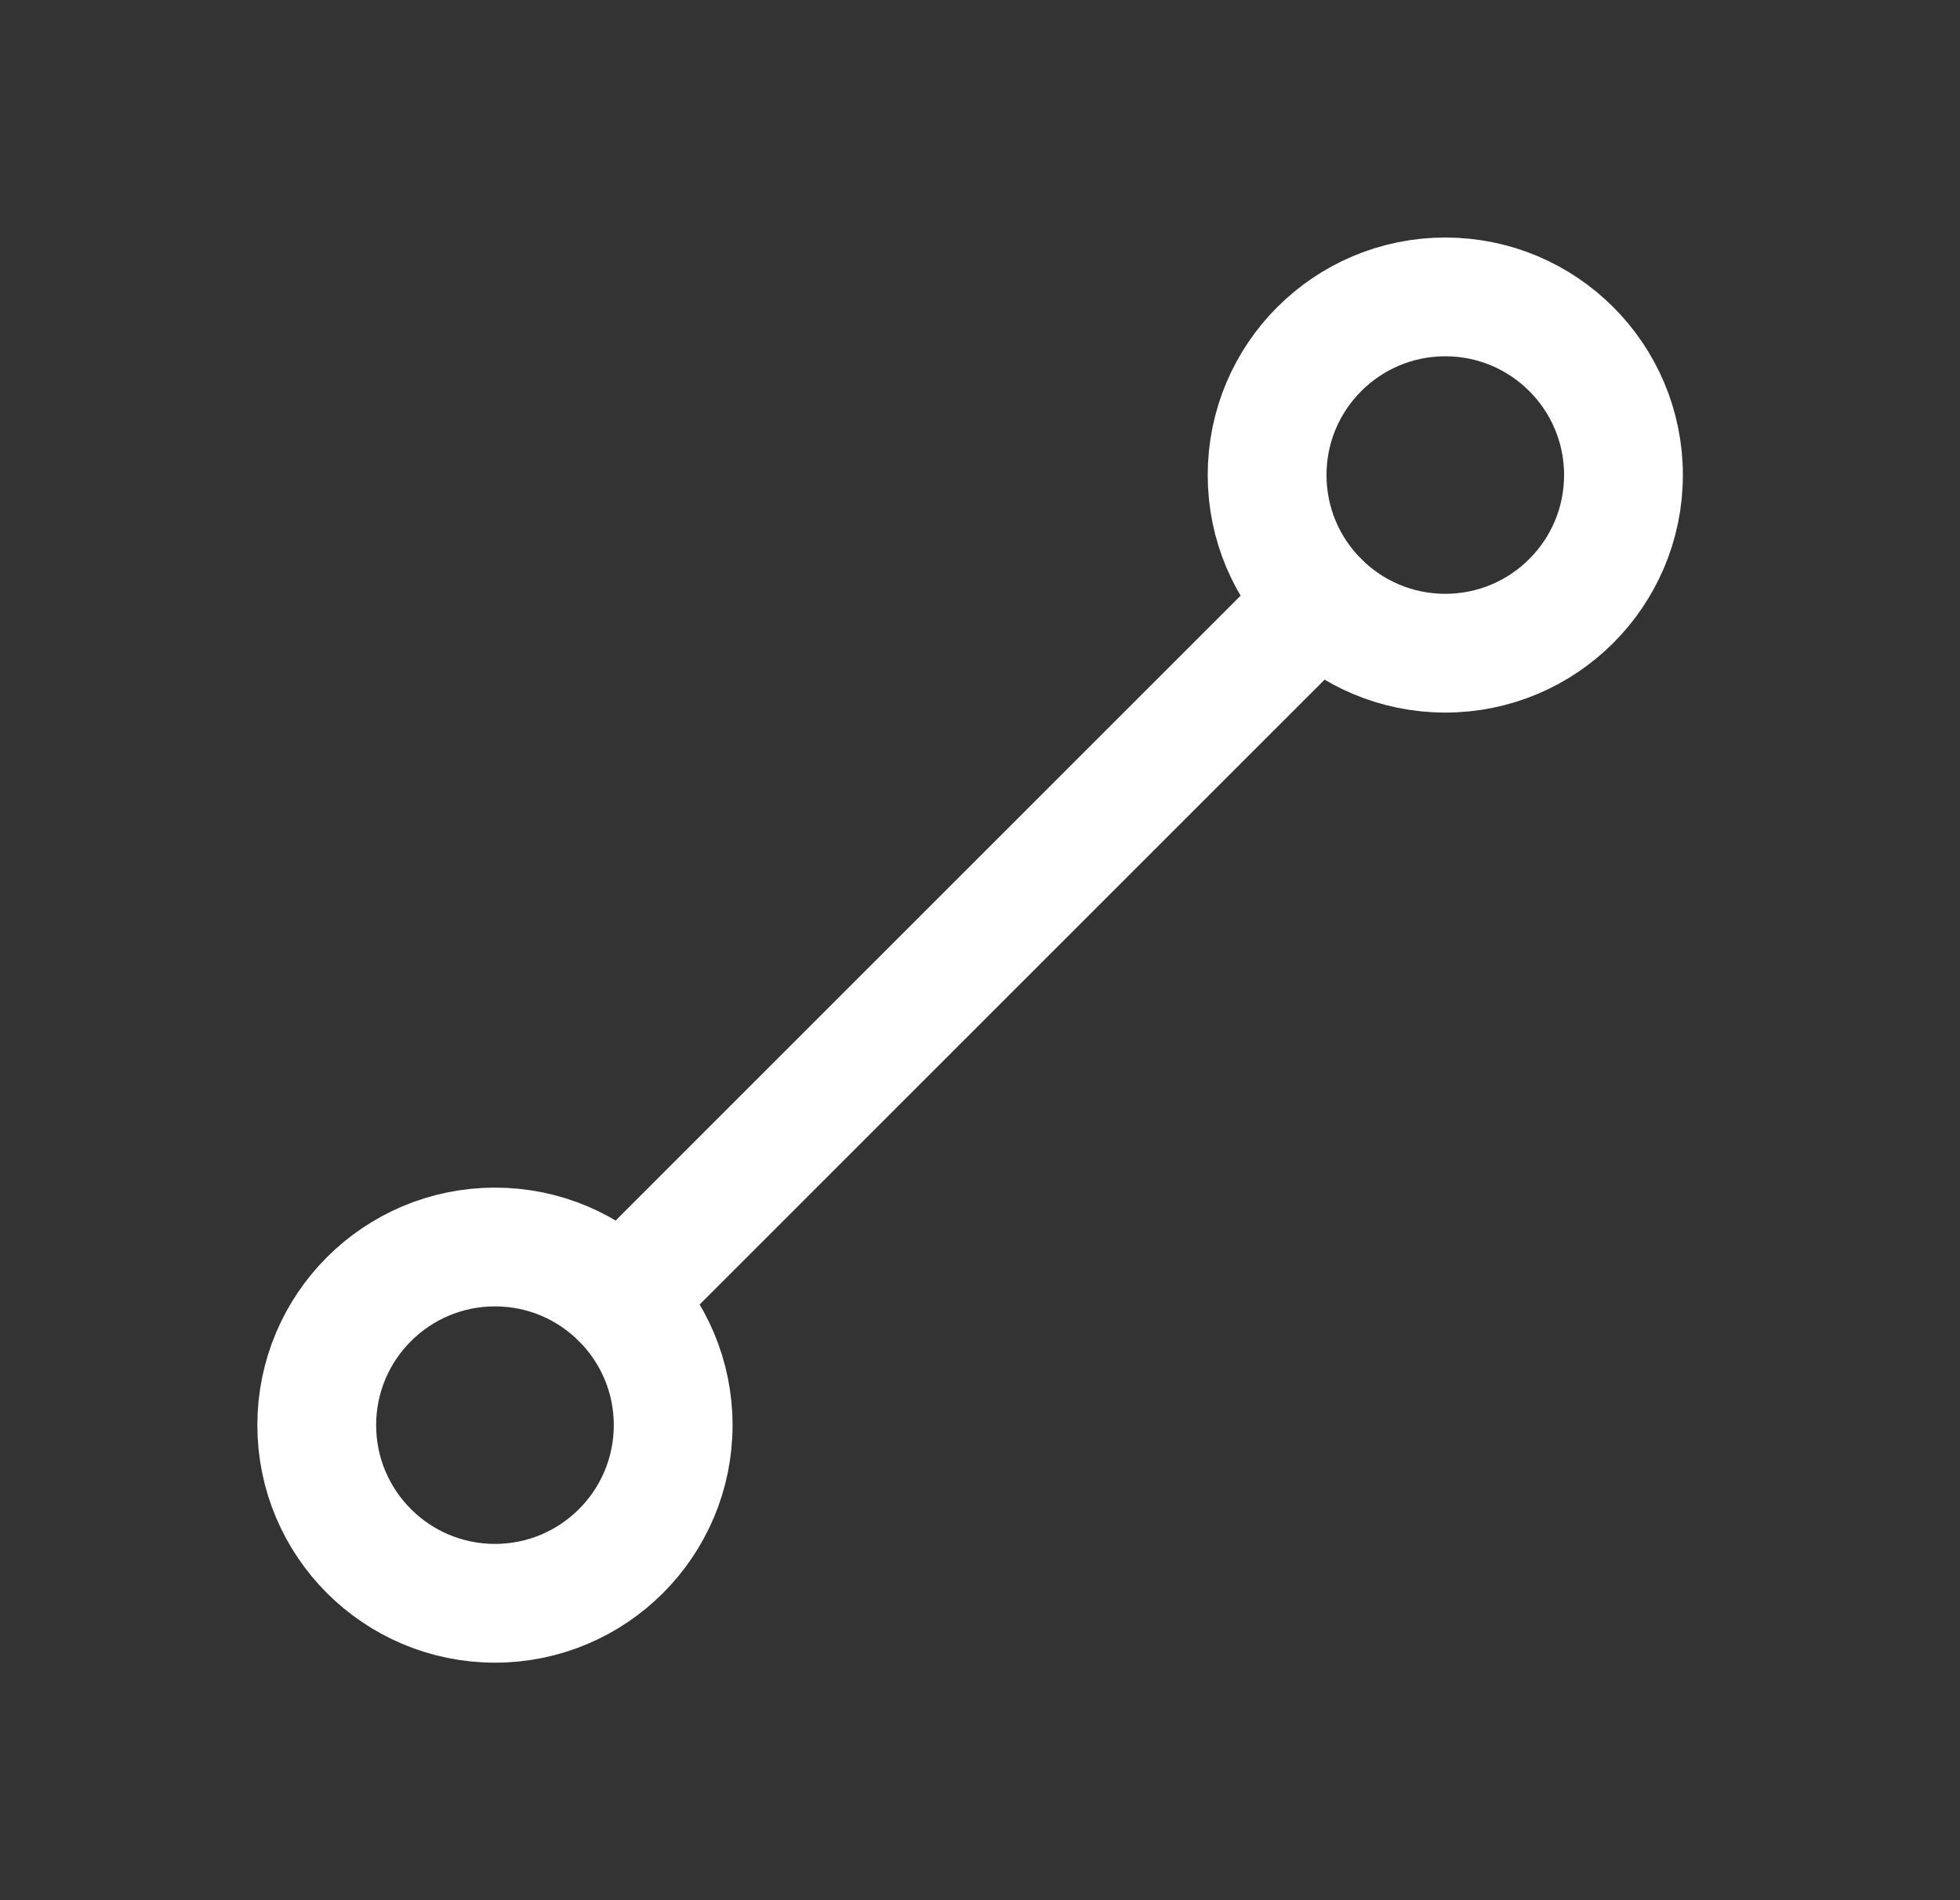 <svg width="33" height="32" viewBox="0 0 33 32" fill="none" xmlns="http://www.w3.org/2000/svg">
<rect x="0" y="0" width="33" height="32" fill="#333333" stroke="none"/>
<g clip-path="url(#clip0_982_1191)">
<path d="M8.334 27C9.99 27 11.334 25.657 11.334 24C11.334 22.343 9.99 21 8.334 21C6.677 21 5.333 22.343 5.333 24C5.333 25.657 6.677 27 8.334 27Z" stroke="white" stroke-width="2" stroke-linecap="round" stroke-linejoin="round"/>
<path d="M24.334 11C25.99 11 27.334 9.657 27.334 8C27.334 6.343 25.99 5 24.334 5C22.677 5 21.334 6.343 21.334 8C21.334 9.657 22.677 11 24.334 11Z" stroke="white" stroke-width="2" stroke-linecap="round" stroke-linejoin="round"/>
<path d="M22.212 10.121L10.455 21.879" stroke="white" stroke-width="2" stroke-linecap="round" stroke-linejoin="round"/>
</g>
<defs>
<clipPath id="clip0_982_1191">
<rect width="32" height="32" fill="white" transform="translate(0.333)"/>
</clipPath>
</defs>
</svg>
